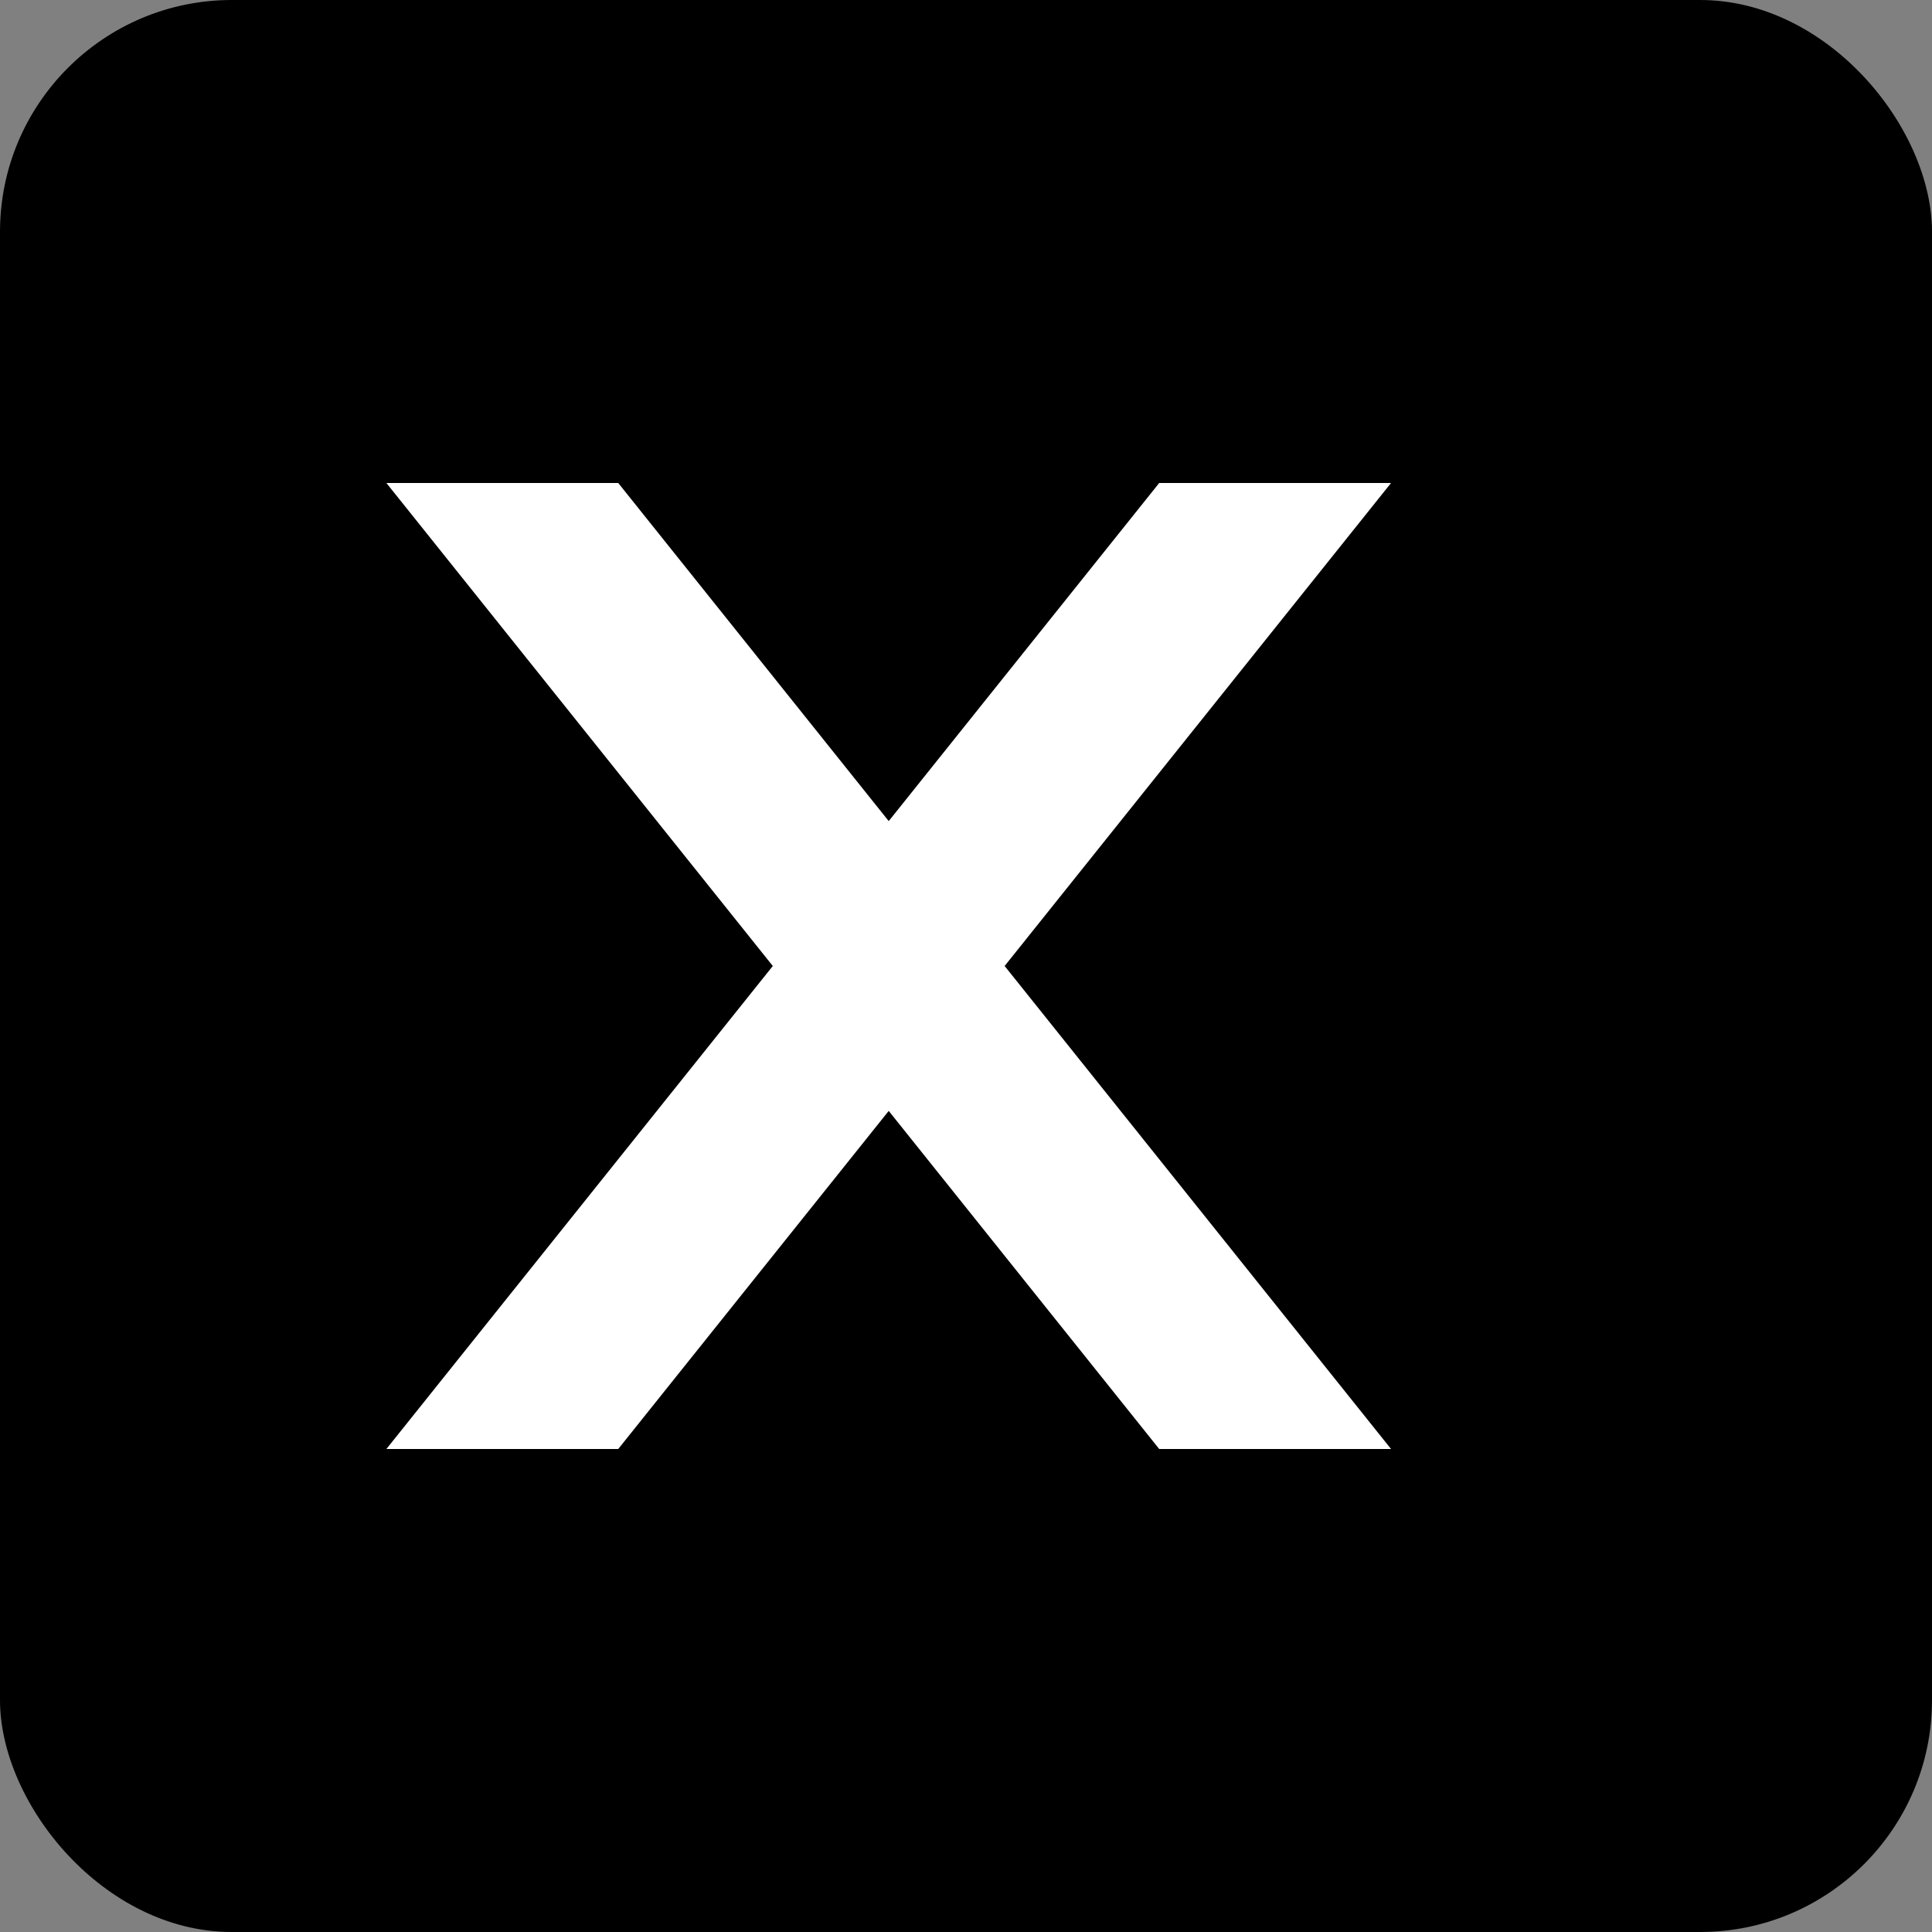 <svg xmlns="http://www.w3.org/2000/svg" viewBox="0 0 100 100" width="100" height="100">
  <rect x="0" y="0" width="100" height="100" fill="#808080" stroke="none"/>
  <rect width="100" height="100" rx="12" fill="#000"/>
  <path fill="#fff" d="M20 75l20-25-20-25h12l14 17.5L60 25h12L52 50l20 25H60L46 57.5 32 75H20z"/>
</svg>